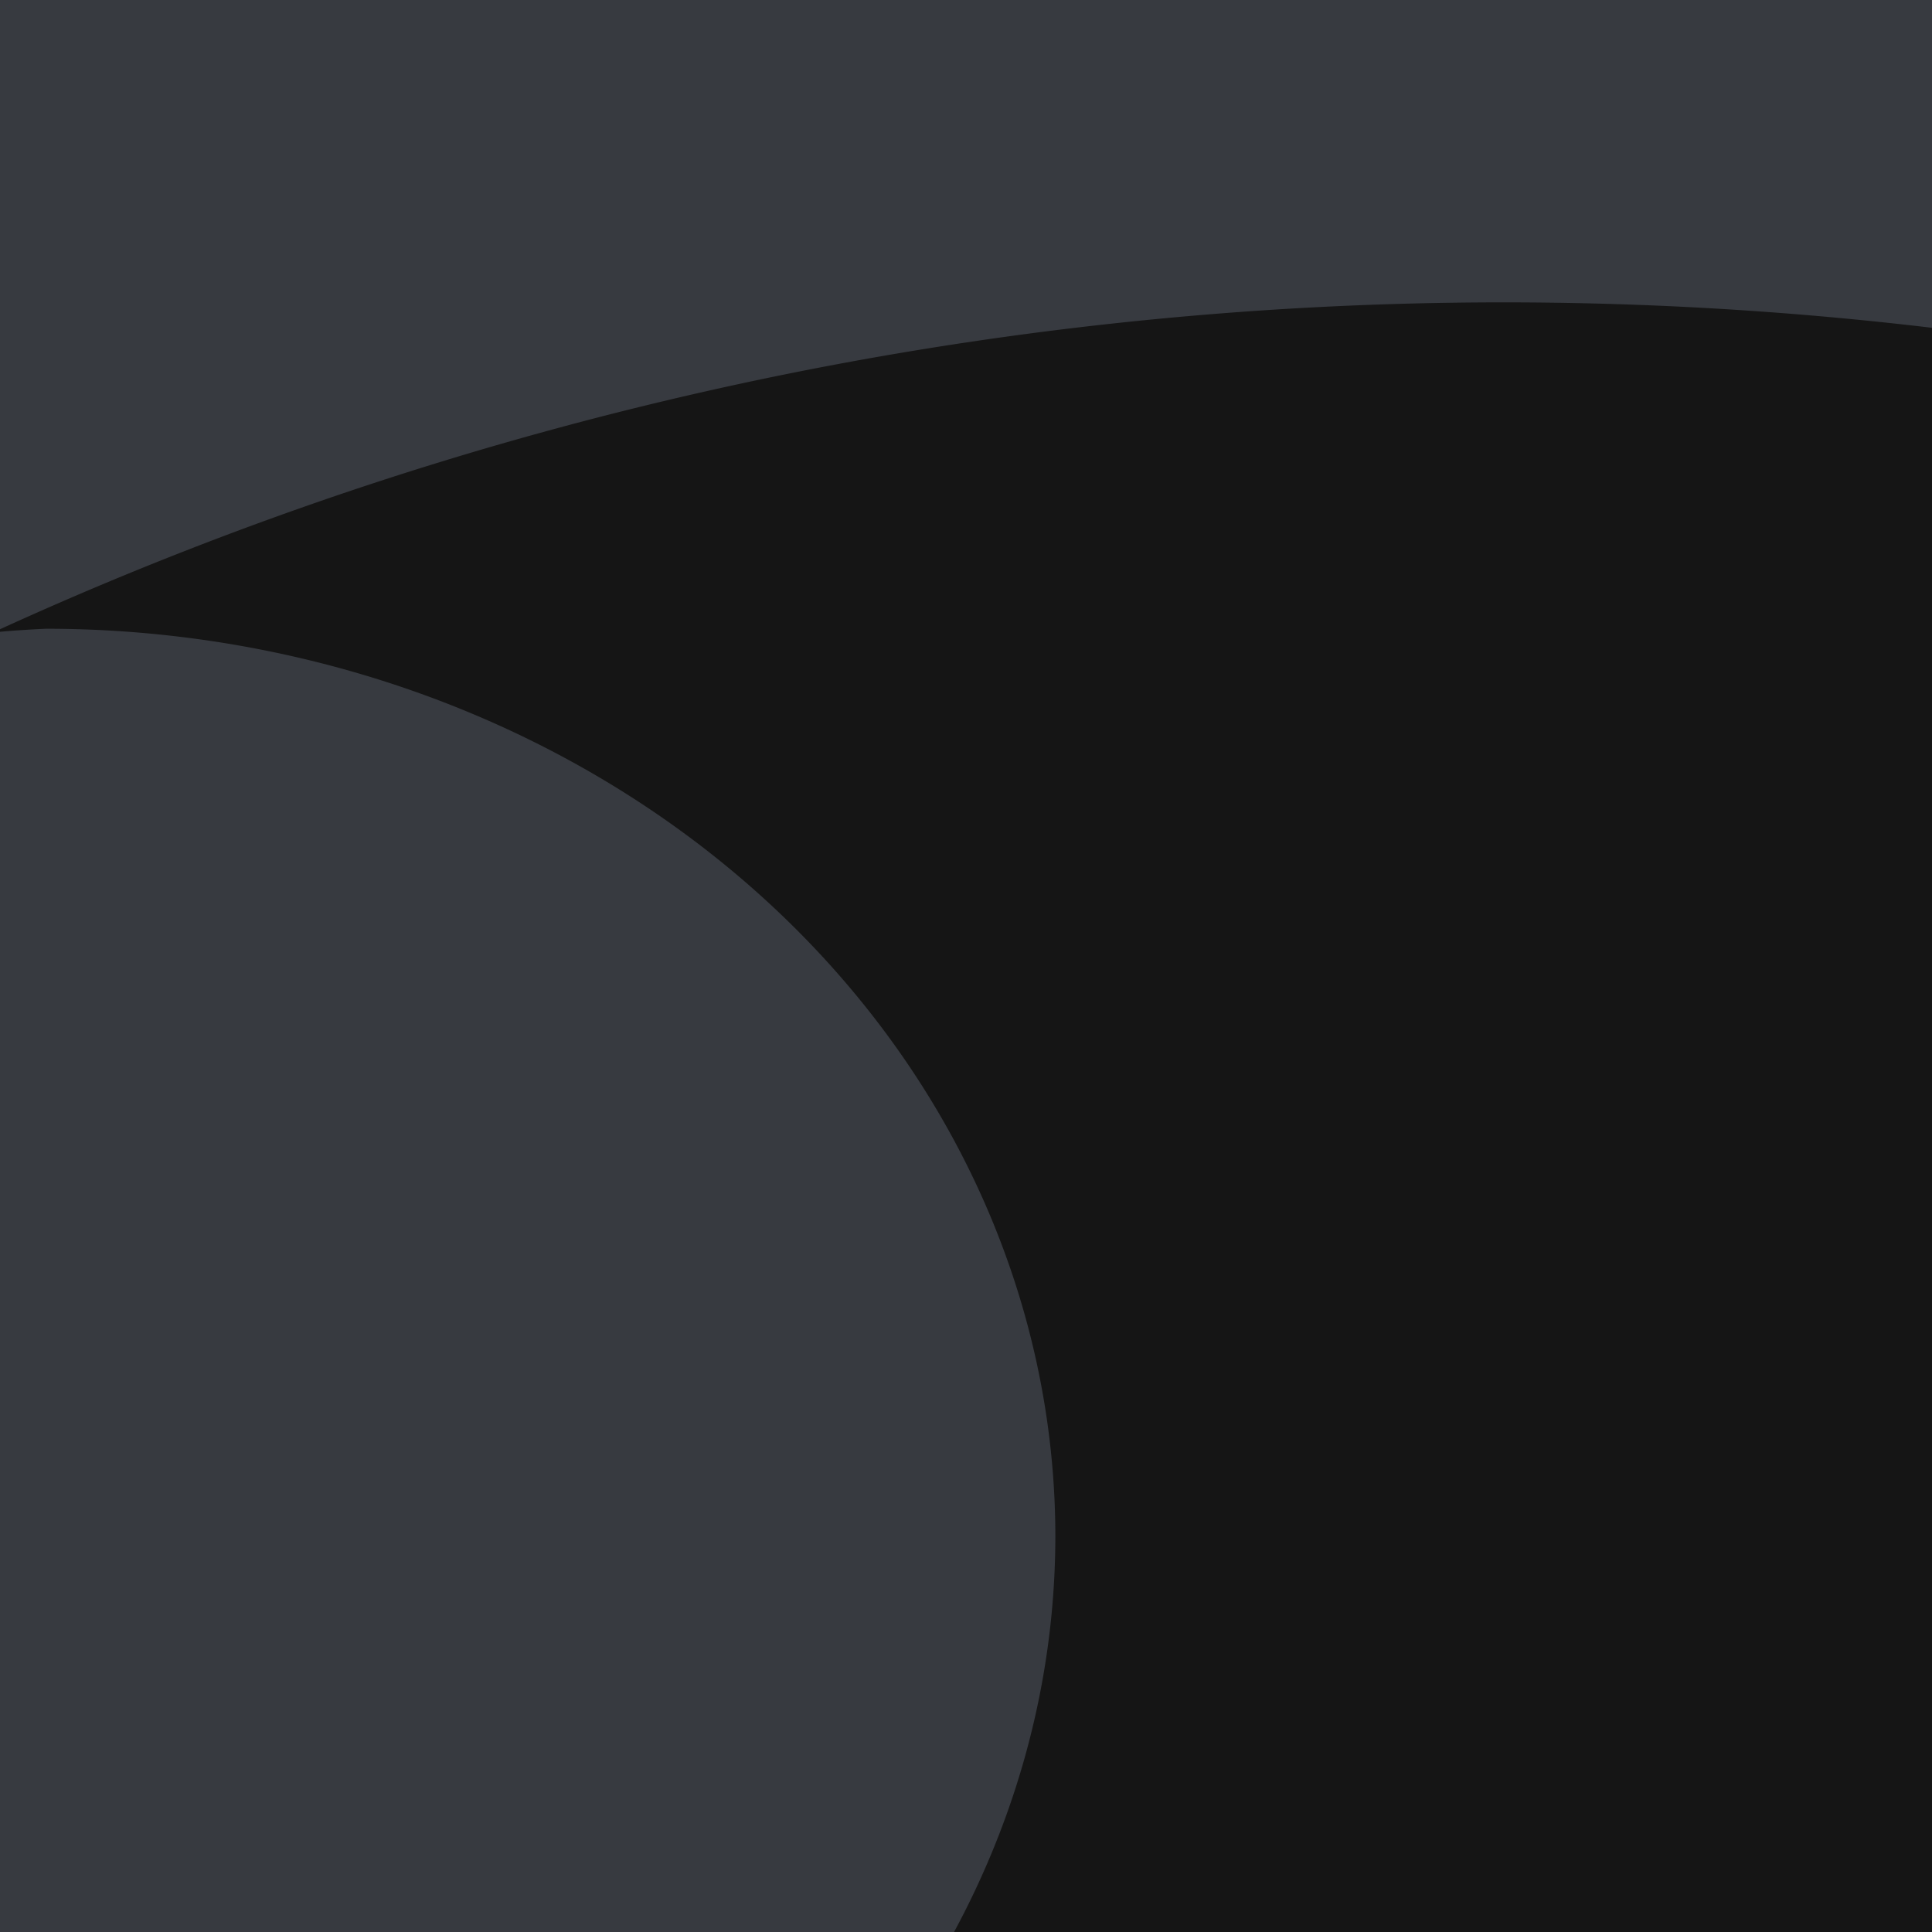 <svg
   width="32"
   height="32"
   viewBox="0 0 32 32"
   version="1.1"
   id="svg1"
   inkscape:version="1.4 (86a8ad7, 2024-10-11)"
   sodipodi:docname="better_blackbird_logo_regular_blackout.svg"
   inkscape:export-filename="better_blackbird_logo_black.png"
   inkscape:export-xdpi="1500"
   inkscape:export-ydpi="1500"
   xmlns:inkscape="http://www.inkscape.org/namespaces/inkscape"
   xmlns:sodipodi="http://sodipodi.sourceforge.net/DTD/sodipodi-0.dtd"
   xmlns="http://www.w3.org/2000/svg"
   xmlns:svg="http://www.w3.org/2000/svg">
  <sodipodi:namedview
     id="namedview1"
     pagecolor="#ffffff"
     bordercolor="#000000"
     borderopacity="0.25"
     inkscape:showpageshadow="2"
     inkscape:pageopacity="0.0"
     inkscape:pagecheckerboard="0"
     inkscape:deskcolor="#d1d1d1"
     inkscape:document-units="px"
     showgrid="false"
     inkscape:zoom="2.8284271"
     inkscape:cx="-10.606602"
     inkscape:cy="3.7123106"
     inkscape:window-width="1920"
     inkscape:window-height="1009"
     inkscape:window-x="1912"
     inkscape:window-y="-7"
     inkscape:window-maximized="1"
     inkscape:current-layer="layer1"
     inkscape:export-bgcolor="#f1f1f1ff">
    <inkscape:grid
       id="grid1"
       units="px"
       originx="0"
       originy="0"
       spacingx="1"
       spacingy="1"
       empcolor="#0099e5"
       empopacity="0.302"
       color="#0099e5"
       opacity="0.149"
       empspacing="5"
       enabled="true"
       visible="false" />
  </sodipodi:namedview>
  <defs
     id="defs1" />
  <g
     inkscape:label="Layer 1"
     inkscape:groupmode="layer"
     id="layer1">
    <rect
       style="fill:#373a40;fill-opacity:1;stroke-width:0"
       id="rect4"
       width="158.745"
       height="175.362"
       x="-50.558"
       y="-49.851" />
    <path
       id="path1"
       style="display:inline;vector-effect:non-scaling-stroke;fill:#151515;stroke-width:1;stroke-dasharray:none;-inkscape-stroke:hairline;fill-opacity:1"
       d="M 24.9 5.008 A 60 60 0 0 0 0 10.422 A 16.351 15 0 0 1 0.004 10.422 L -0.037 10.438 L -0.029 10.461 A 13.921 3.116 0 0 0 -0.047 10.467 A 16.721 15.039 0 0 1 -0.029 10.465 L -0.027 10.471 L -0.01 10.465 A 16.721 15.039 0 0 1 0.76 10.414 A 16.721 15.039 0 0 1 17.48 25.453 A 16.721 15.039 0 0 1 10.035 37.947 A 17.766 16.308 0 0 0 13.148 42.48 A 7.5 15 0 0 1 9.135 44.895 A 7.5 15 0 0 1 3.76 40.219 A 16.721 15.039 0 0 1 0.76 40.492 A 16.721 15.039 0 0 1 -2.766 40.115 A 16.351 15 0 0 1 -16.855 25.389 A 16.351 15 0 0 1 -16.287 21.559 A 60 60 0 0 0 -35.1 65.008 A 60 60 0 0 0 24.9 125.008 A 60 60 0 0 0 84.9 65.008 A 60 60 0 0 0 24.9 5.008 z " />
  </g>
</svg>